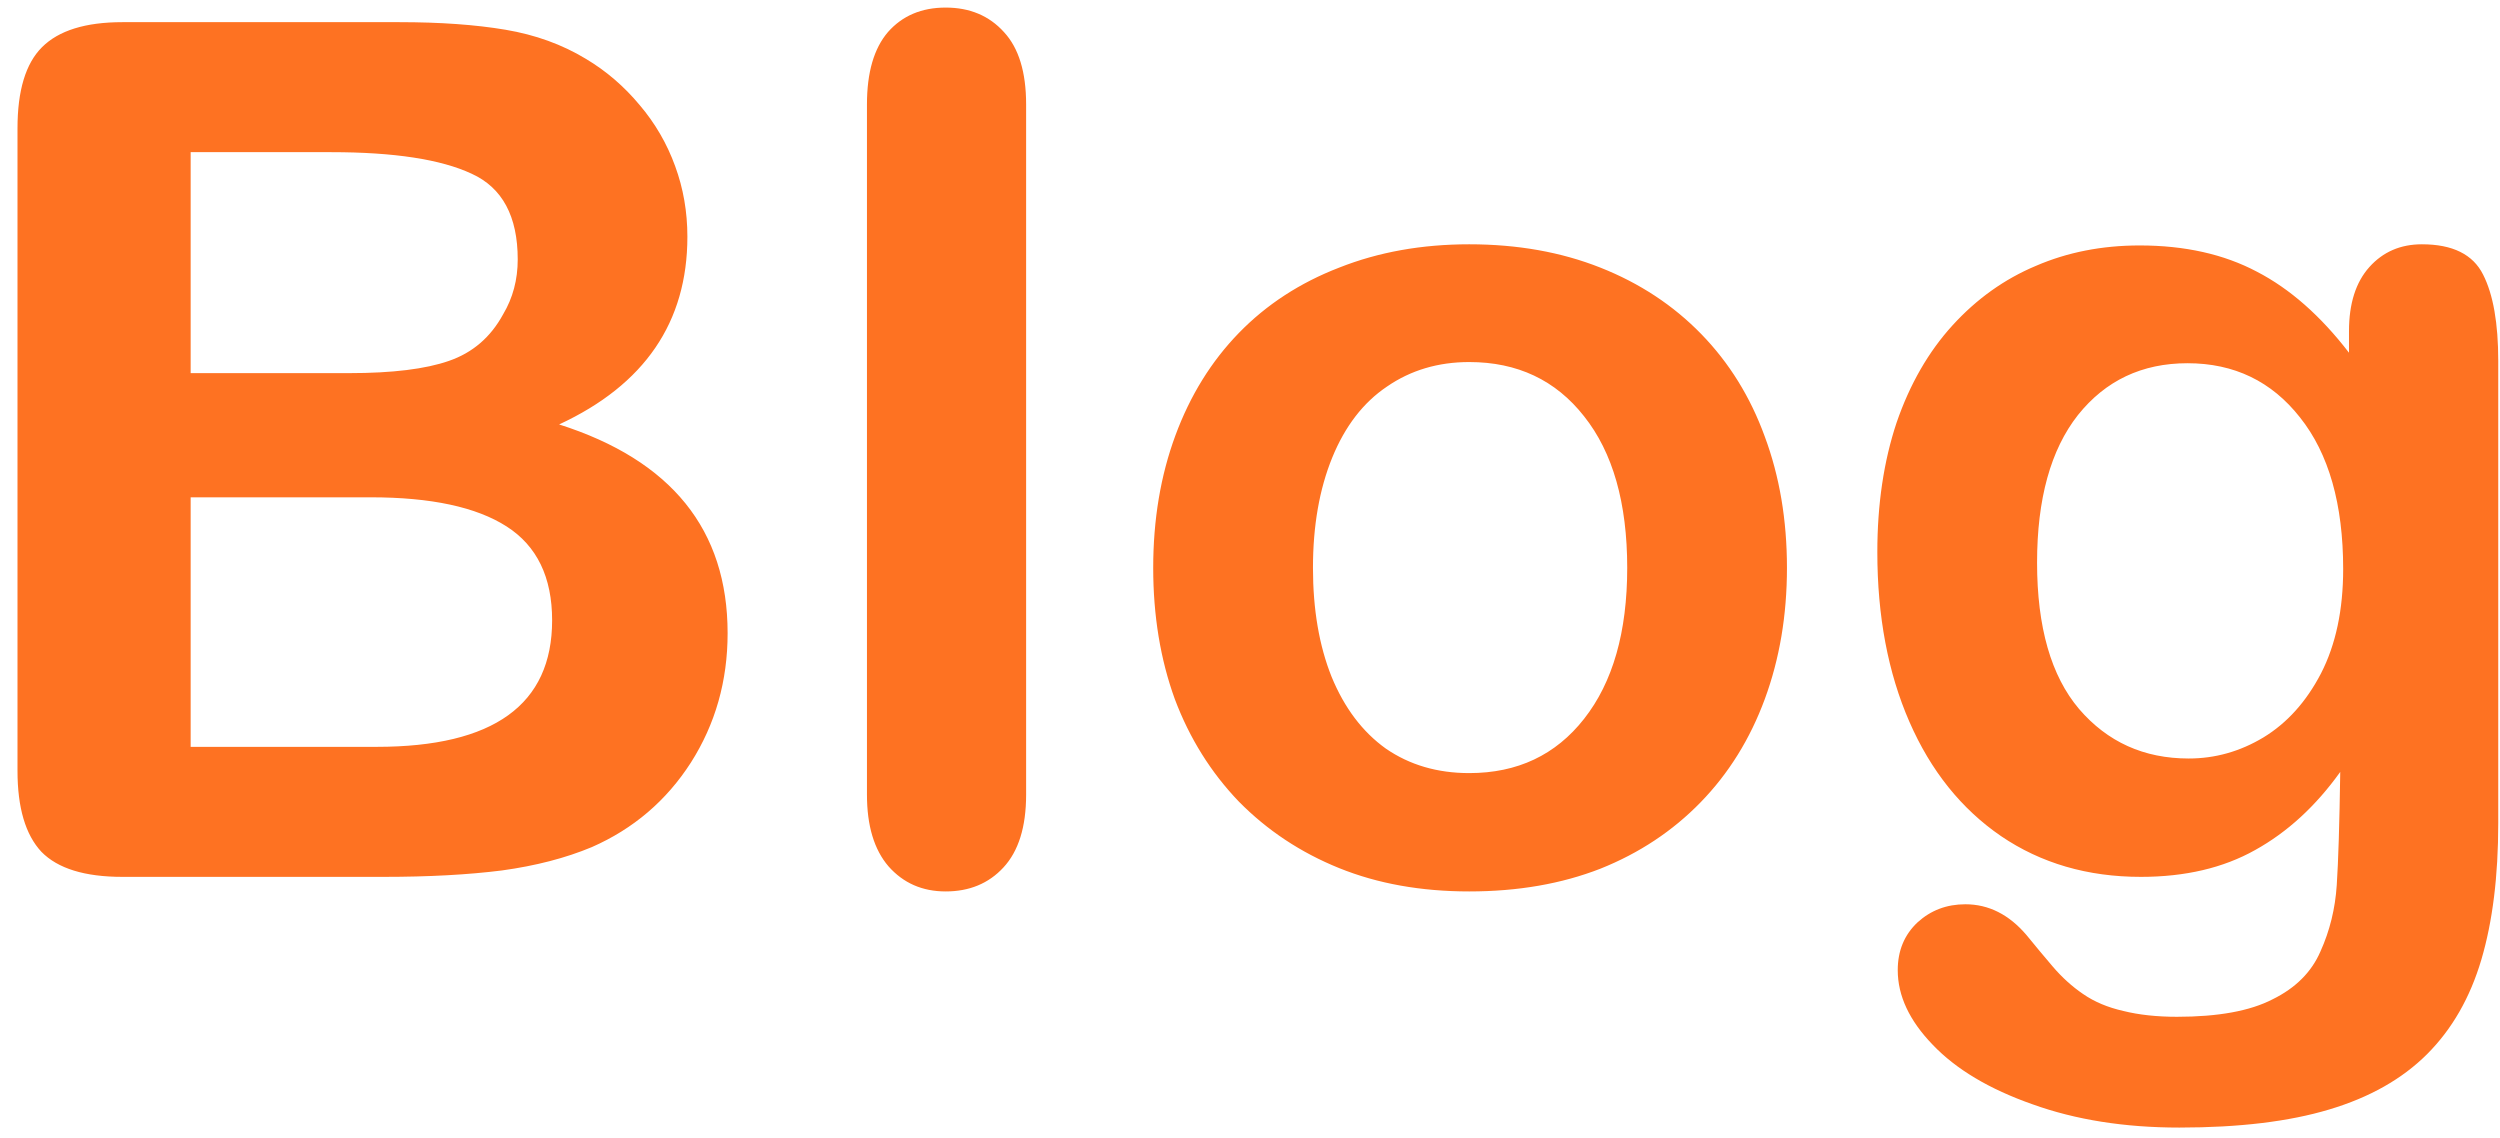 <svg width="134" height="61" viewBox="0 0 134 61" fill="none" xmlns="http://www.w3.org/2000/svg">
<path d="M20.562 47H6.562C4.542 47 3.094 46.552 2.219 45.656C1.365 44.74 0.938 43.292 0.938 41.312L0.938 6.875C0.938 4.854 1.375 3.406 2.25 2.531C3.146 1.635 4.583 1.188 6.562 1.188H21.406C23.594 1.188 25.49 1.323 27.094 1.594C28.698 1.865 30.135 2.385 31.406 3.156C32.49 3.802 33.448 4.625 34.281 5.625C35.115 6.604 35.75 7.698 36.188 8.906C36.625 10.094 36.844 11.354 36.844 12.688C36.844 17.271 34.552 20.625 29.969 22.75C35.99 24.667 39 28.396 39 33.938C39 36.5 38.344 38.812 37.031 40.875C35.719 42.917 33.948 44.427 31.719 45.406C30.323 45.99 28.719 46.406 26.906 46.656C25.094 46.885 22.979 47 20.562 47ZM19.875 26.656H10.219L10.219 40.031H20.188C26.458 40.031 29.594 37.771 29.594 33.25C29.594 30.938 28.781 29.26 27.156 28.219C25.531 27.177 23.104 26.656 19.875 26.656ZM10.219 8.156L10.219 20H18.719C21.031 20 22.812 19.781 24.062 19.344C25.333 18.906 26.302 18.073 26.969 16.844C27.49 15.969 27.75 14.99 27.75 13.906C27.75 11.594 26.927 10.062 25.281 9.312C23.635 8.542 21.125 8.156 17.75 8.156H10.219ZM46.469 42.594L46.469 5.594C46.469 3.885 46.844 2.594 47.594 1.719C48.365 0.844 49.396 0.406 50.688 0.406C51.979 0.406 53.021 0.844 53.812 1.719C54.604 2.573 55 3.865 55 5.594L55 42.594C55 44.323 54.594 45.625 53.781 46.5C52.99 47.354 51.958 47.781 50.688 47.781C49.438 47.781 48.417 47.333 47.625 46.438C46.854 45.542 46.469 44.26 46.469 42.594ZM95.781 30.438C95.781 32.979 95.385 35.323 94.594 37.469C93.802 39.615 92.656 41.458 91.156 43C89.656 44.542 87.865 45.729 85.781 46.562C83.698 47.375 81.354 47.781 78.75 47.781C76.167 47.781 73.844 47.365 71.781 46.531C69.719 45.698 67.927 44.51 66.406 42.969C64.906 41.406 63.76 39.573 62.969 37.469C62.198 35.344 61.812 33 61.812 30.438C61.812 27.854 62.208 25.49 63 23.344C63.792 21.198 64.927 19.365 66.406 17.844C67.885 16.323 69.677 15.156 71.781 14.344C73.885 13.51 76.208 13.094 78.75 13.094C81.333 13.094 83.677 13.51 85.781 14.344C87.885 15.177 89.688 16.365 91.188 17.906C92.688 19.448 93.823 21.281 94.594 23.406C95.385 25.531 95.781 27.875 95.781 30.438ZM87.219 30.438C87.219 26.958 86.448 24.25 84.906 22.312C83.385 20.375 81.333 19.406 78.75 19.406C77.083 19.406 75.615 19.844 74.344 20.719C73.073 21.573 72.094 22.844 71.406 24.531C70.719 26.219 70.375 28.188 70.375 30.438C70.375 32.667 70.708 34.615 71.375 36.281C72.062 37.948 73.031 39.229 74.281 40.125C75.552 41 77.042 41.438 78.75 41.438C81.333 41.438 83.385 40.469 84.906 38.531C86.448 36.573 87.219 33.875 87.219 30.438ZM133.906 19.344L133.906 44.125C133.906 46.958 133.604 49.396 133 51.438C132.396 53.479 131.427 55.167 130.094 56.5C128.76 57.833 127.01 58.823 124.844 59.469C122.698 60.115 120.021 60.438 116.812 60.438C113.875 60.438 111.25 60.021 108.937 59.188C106.625 58.375 104.844 57.312 103.594 56C102.344 54.708 101.719 53.375 101.719 52C101.719 50.958 102.073 50.104 102.781 49.438C103.49 48.792 104.344 48.469 105.344 48.469C106.594 48.469 107.687 49.021 108.625 50.125C109.083 50.688 109.552 51.25 110.031 51.812C110.531 52.396 111.073 52.885 111.656 53.281C112.26 53.698 112.979 54 113.812 54.188C114.646 54.396 115.604 54.5 116.687 54.5C118.896 54.5 120.604 54.188 121.812 53.562C123.042 52.958 123.896 52.104 124.375 51C124.875 49.896 125.167 48.708 125.25 47.438C125.333 46.188 125.396 44.167 125.437 41.375C124.125 43.208 122.604 44.604 120.875 45.562C119.167 46.521 117.125 47 114.75 47C111.896 47 109.396 46.271 107.25 44.812C105.125 43.354 103.49 41.312 102.344 38.688C101.198 36.062 100.625 33.031 100.625 29.594C100.625 27.031 100.969 24.719 101.656 22.656C102.365 20.594 103.365 18.854 104.656 17.438C105.948 16.021 107.437 14.958 109.125 14.25C110.812 13.521 112.667 13.156 114.687 13.156C117.104 13.156 119.198 13.625 120.969 14.562C122.74 15.479 124.385 16.927 125.906 18.906L125.906 17.75C125.906 16.271 126.271 15.125 127 14.312C127.729 13.5 128.667 13.094 129.812 13.094C131.458 13.094 132.552 13.635 133.094 14.719C133.635 15.781 133.906 17.323 133.906 19.344ZM109.187 30.156C109.187 33.615 109.937 36.229 111.437 38C112.958 39.771 114.917 40.656 117.312 40.656C118.729 40.656 120.062 40.281 121.312 39.531C122.583 38.76 123.615 37.615 124.406 36.094C125.198 34.552 125.594 32.688 125.594 30.5C125.594 27.021 124.823 24.312 123.281 22.375C121.76 20.438 119.75 19.469 117.25 19.469C114.812 19.469 112.854 20.396 111.375 22.25C109.917 24.104 109.187 26.74 109.187 30.156Z" fill="#FE7222"/>
</svg>
